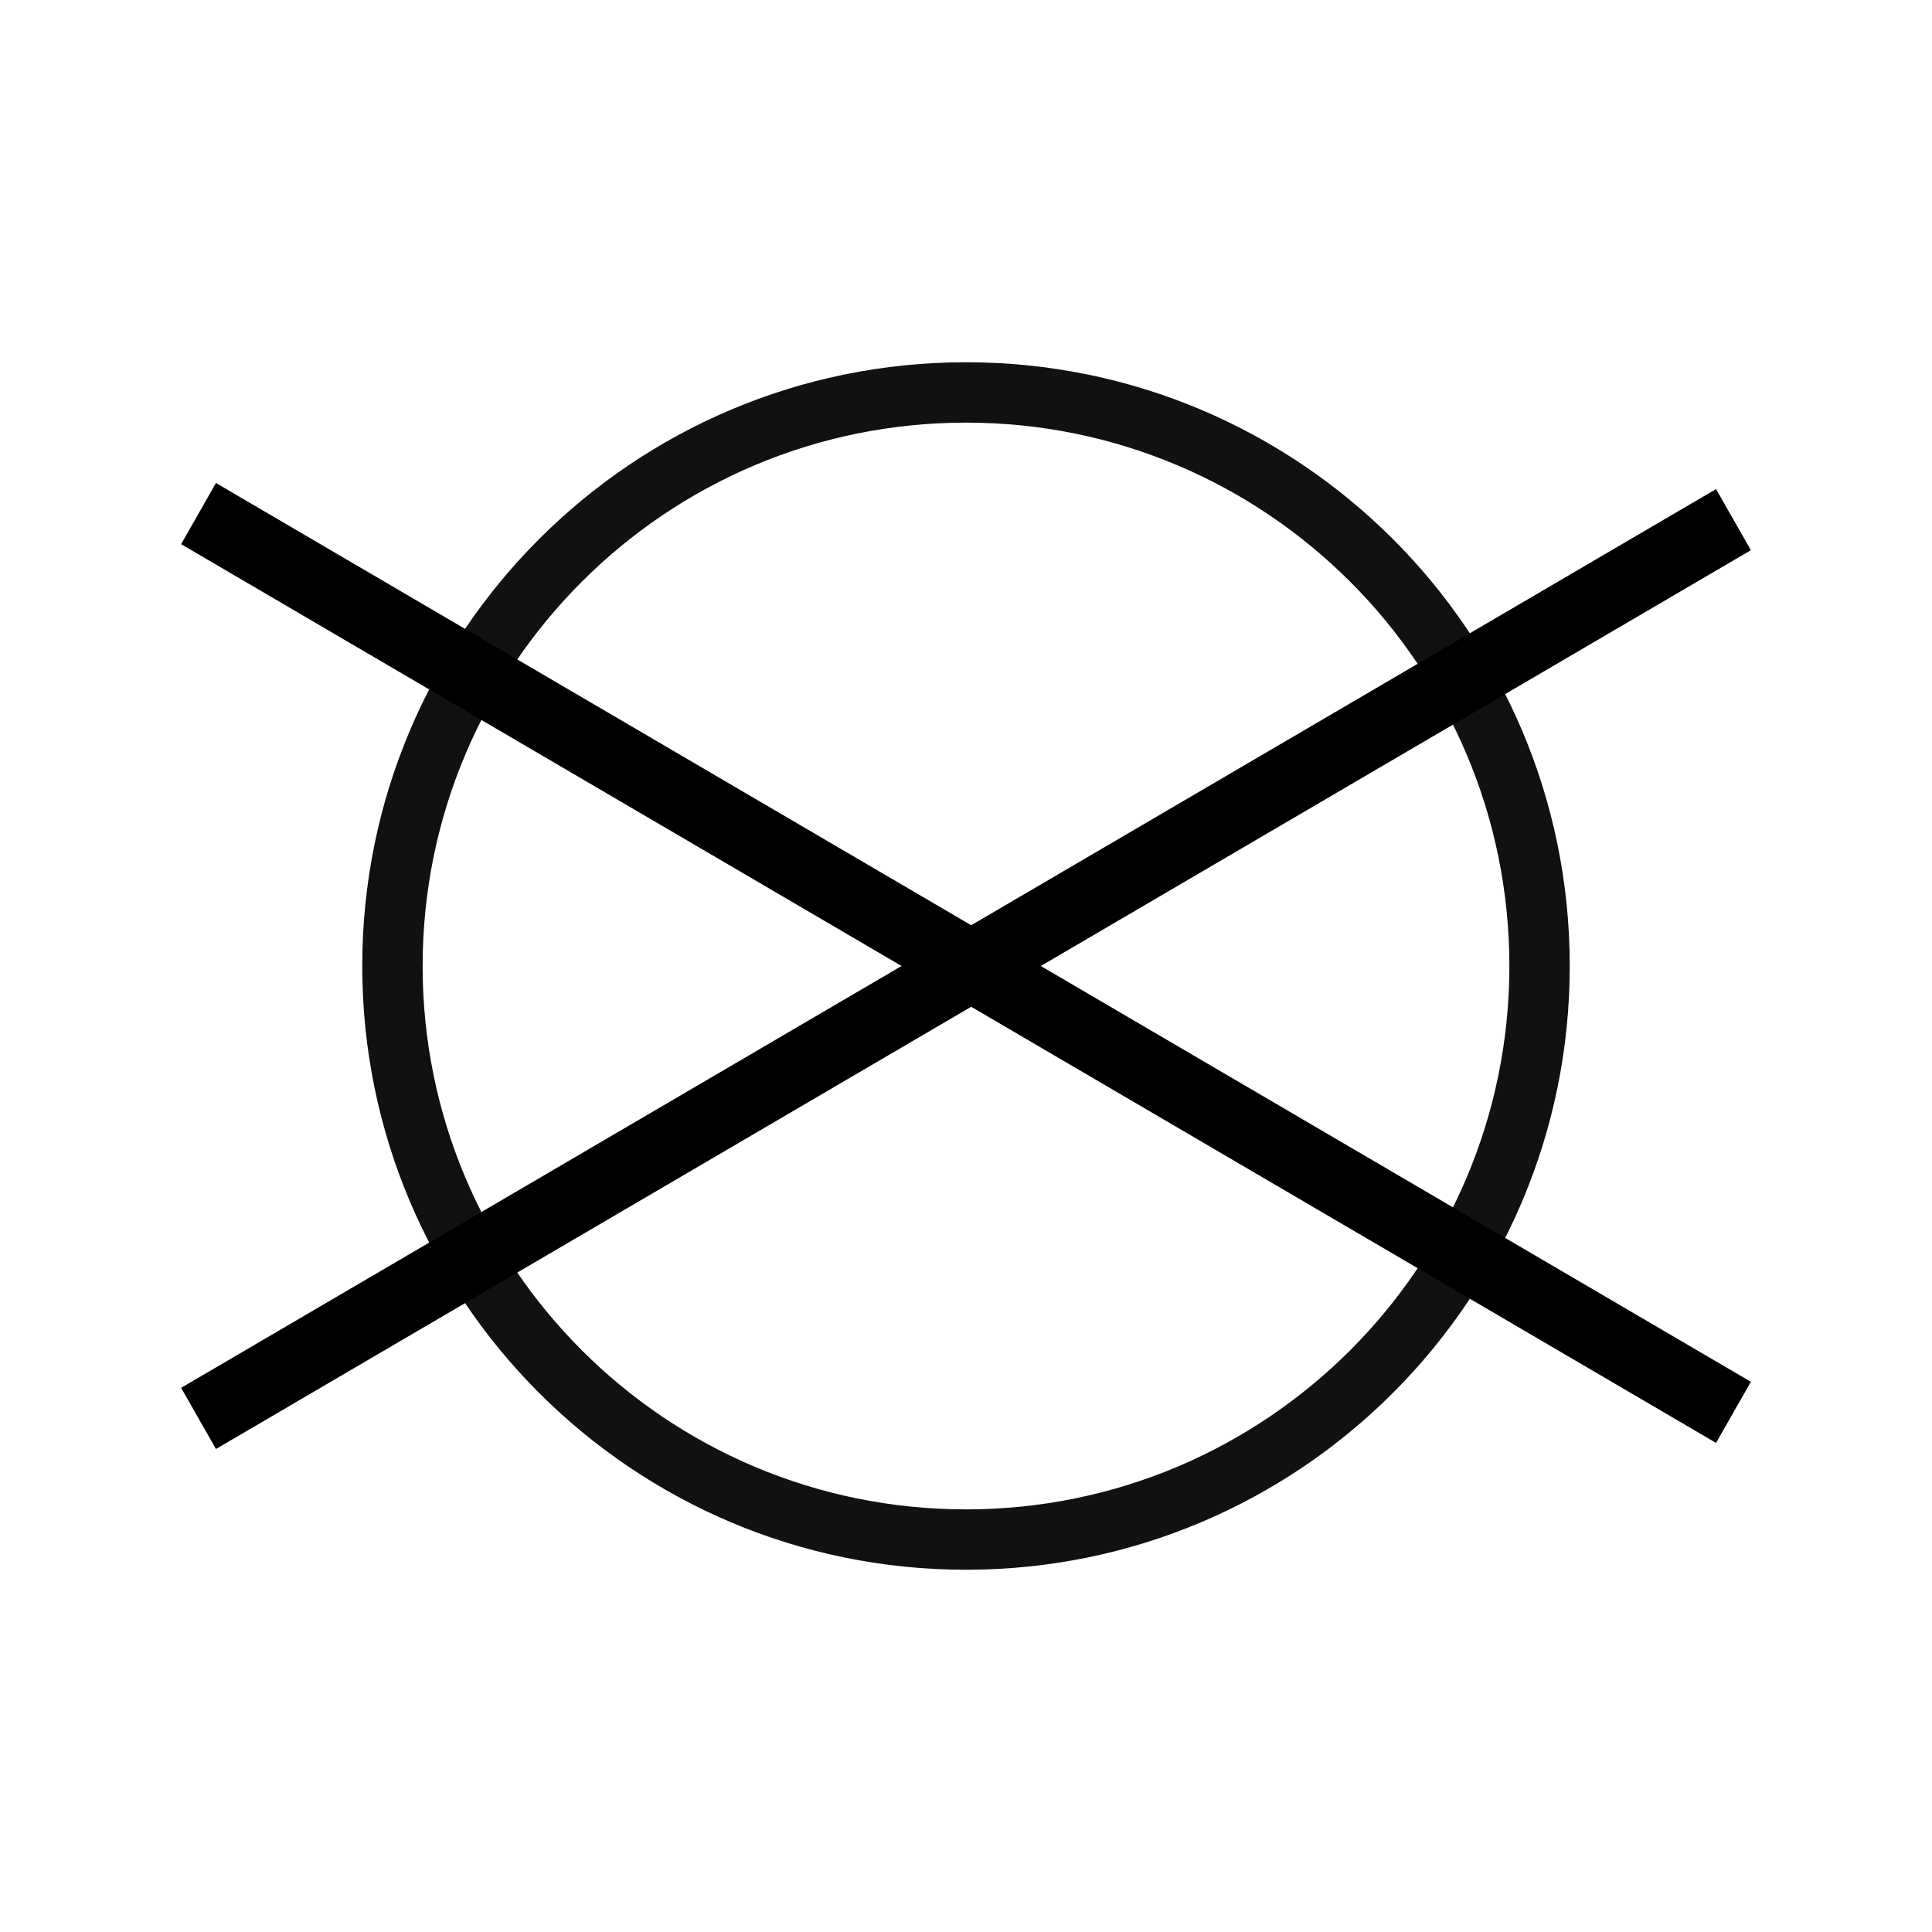 <svg width="32" height="32" viewBox="0 0 32 32" fill="none" xmlns="http://www.w3.org/2000/svg">
<path fill-rule="evenodd" clip-rule="evenodd" d="M16 25C20.971 25 25 20.971 25 16C25 11.029 20.971 7 16 7C11.029 7 7 11.029 7 16C7 20.971 11.029 25 16 25ZM16 26C21.523 26 26 21.523 26 16C26 10.477 21.523 6 16 6C10.477 6 6 10.477 6 16C6 21.523 10.477 26 16 26Z" fill="#111111"/>
<path fill-rule="evenodd" clip-rule="evenodd" d="M29 9.113L3.577 24L3 22.987L28.423 8.101L29 9.113Z" fill="black"/>
<path fill-rule="evenodd" clip-rule="evenodd" d="M3 9.013L28.423 23.899L29 22.887L3.577 8L3 9.013Z" fill="black"/>
</svg>
